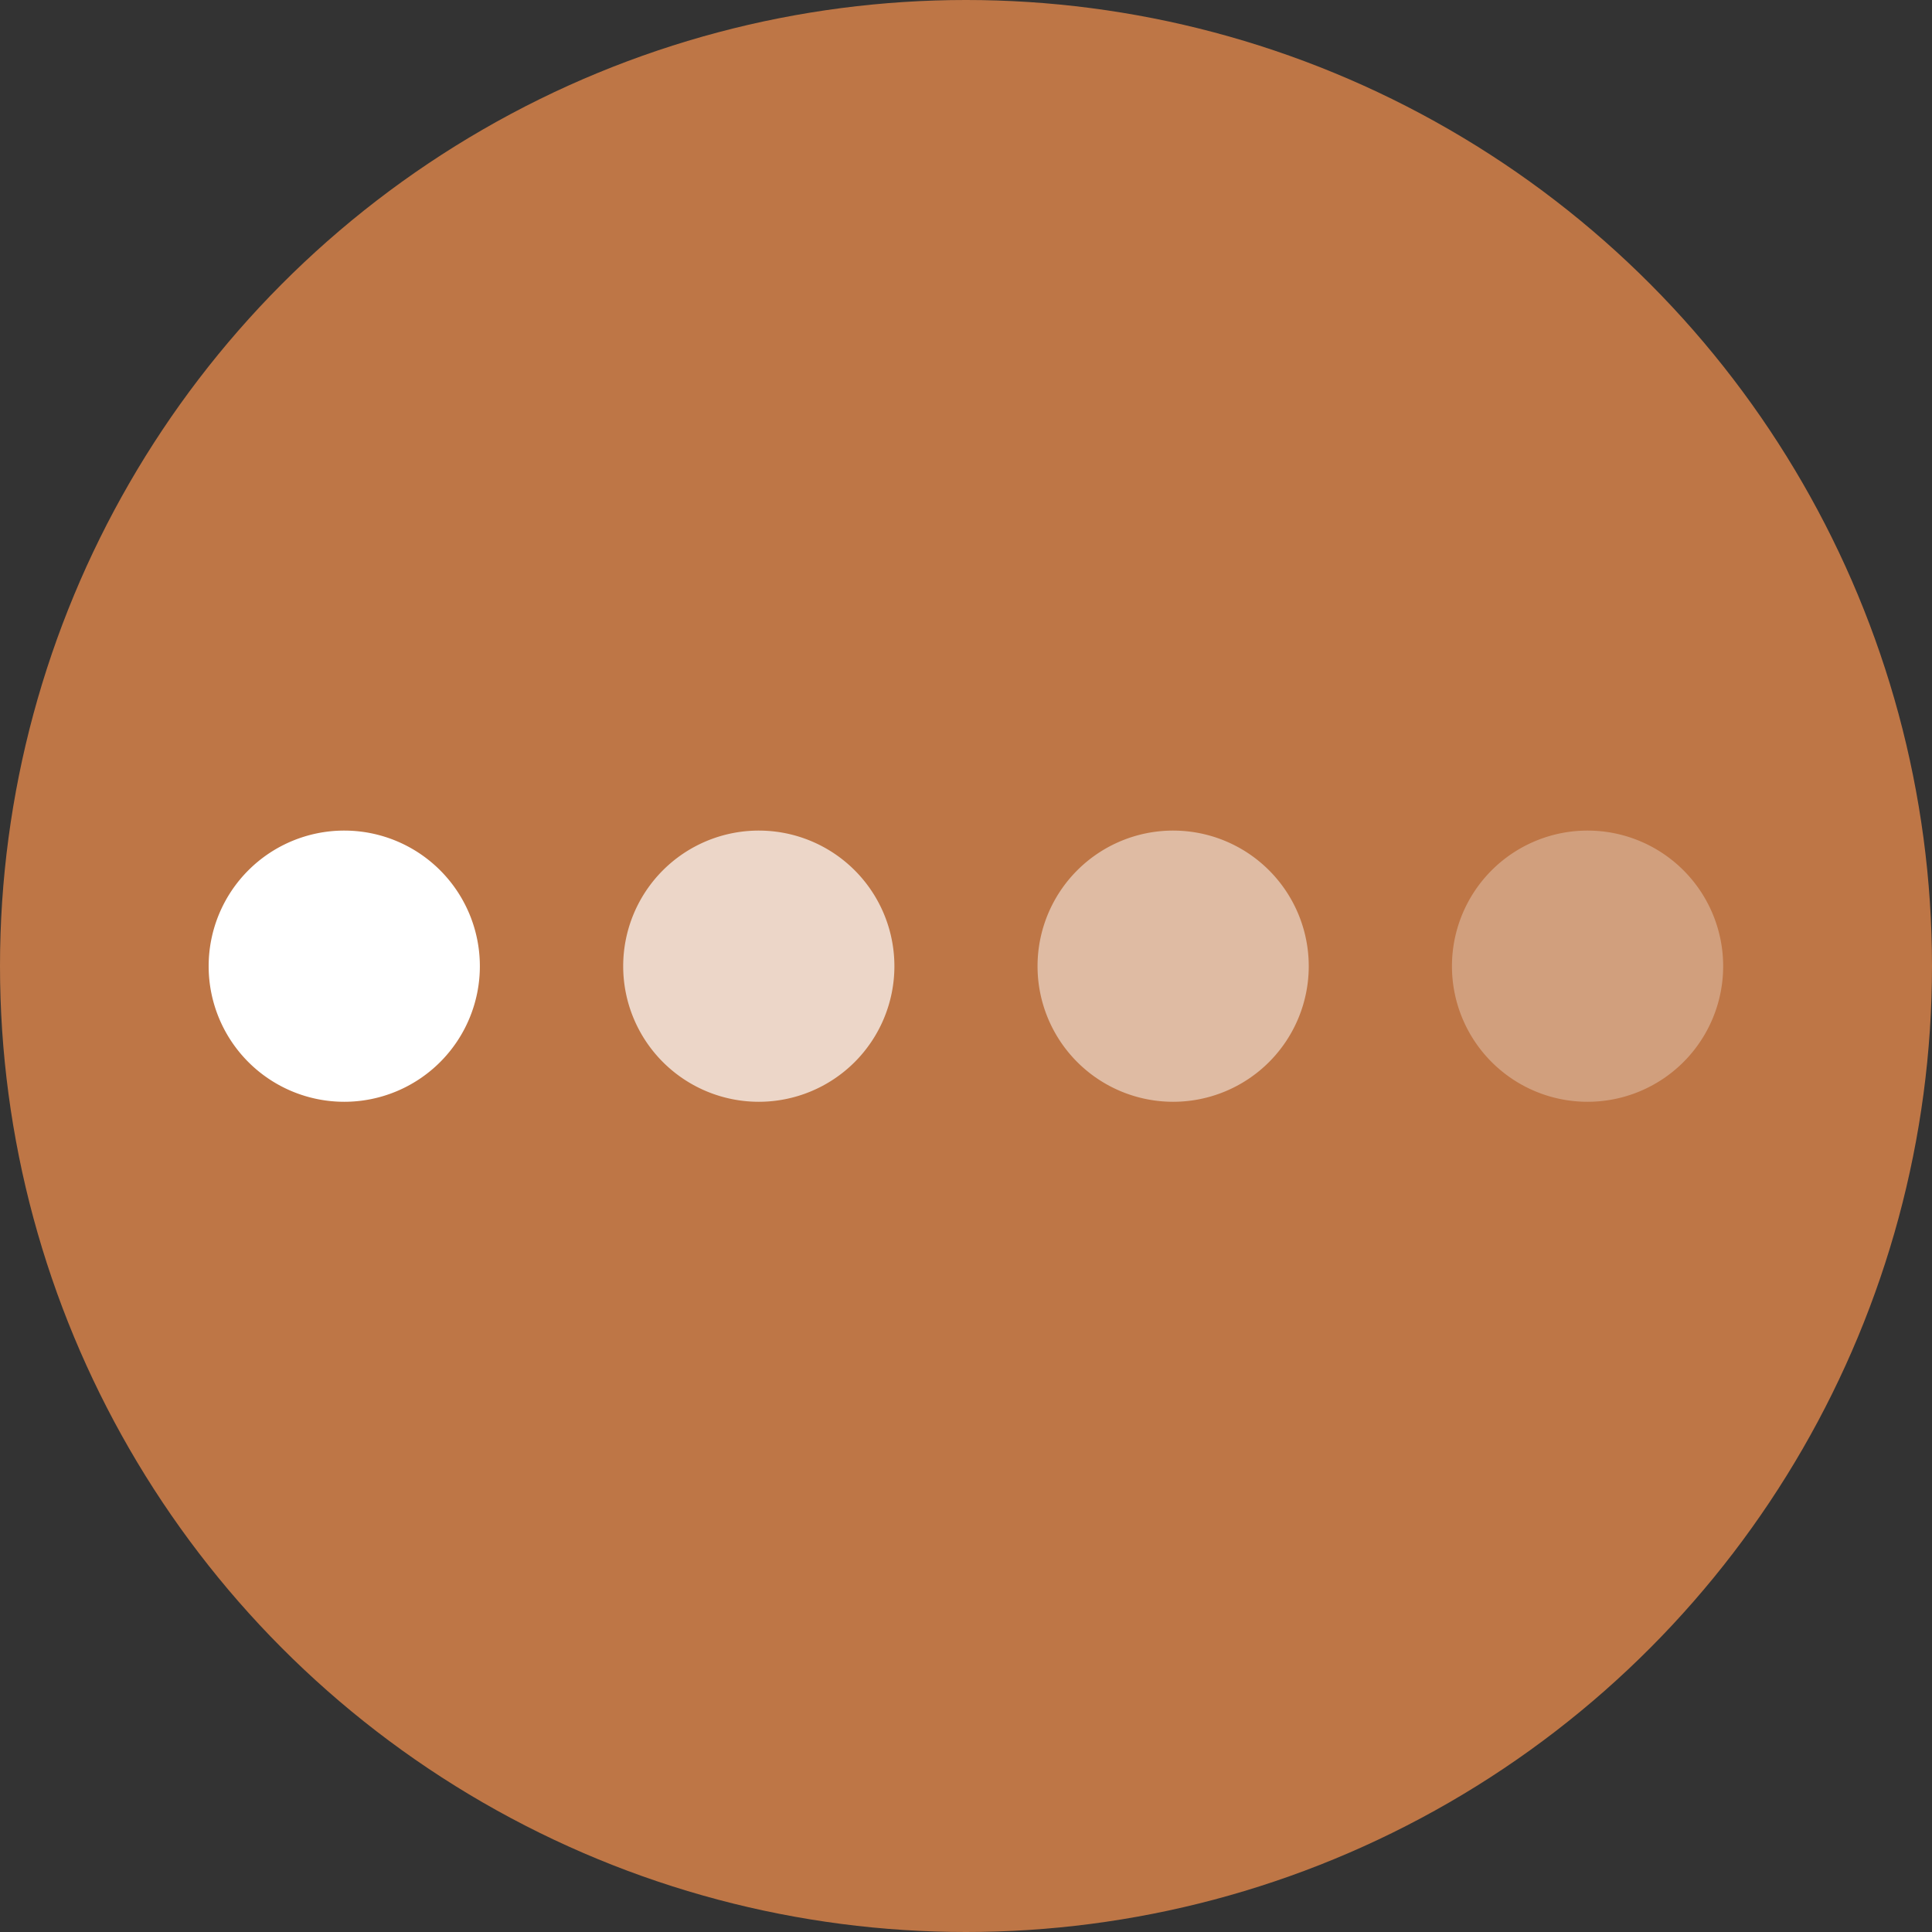 <?xml version="1.0" encoding="UTF-8"?>
<svg xmlns="http://www.w3.org/2000/svg" width="32" height="32" viewBox="0 0 32 32">
  <rect x="0" y="0" width="32" height="32" fill="#333333" stroke="none"/>
  <g id="The-Melasma-Clinic-Collection-Logo-Img" transform="translate(-2812 -5121)">
    <circle id="Ellipse_8" data-name="Ellipse 8" cx="16" cy="16" r="16" transform="translate(2812 5121)" fill="#be7646"></circle>
    <path id="Path_14244" data-name="Path 14244" d="M248,164.2a2.246,2.246,0,1,1-2.246-2.246A2.246,2.246,0,0,1,248,164.2" transform="translate(2571.948 4972.803)" fill="#fff"></path>
    <path id="Path_14245" data-name="Path 14245" d="M288.345,164.2a2.246,2.246,0,1,1-2.246-2.246,2.246,2.246,0,0,1,2.246,2.246" transform="translate(2538.469 4972.803)" fill="#fff" opacity="0.7"></path>
    <path id="Path_14246" data-name="Path 14246" d="M328.689,164.2a2.246,2.246,0,1,1-2.246-2.246,2.246,2.246,0,0,1,2.246,2.246" transform="translate(2504.988 4972.803)" fill="#fff" opacity="0.5"></path>
    <path id="Path_14247" data-name="Path 14247" d="M369.031,164.2a2.246,2.246,0,1,1-2.246-2.246,2.246,2.246,0,0,1,2.246,2.246" transform="translate(2471.51 4972.803)" fill="#fff" opacity="0.3"></path>
  </g>
</svg>
